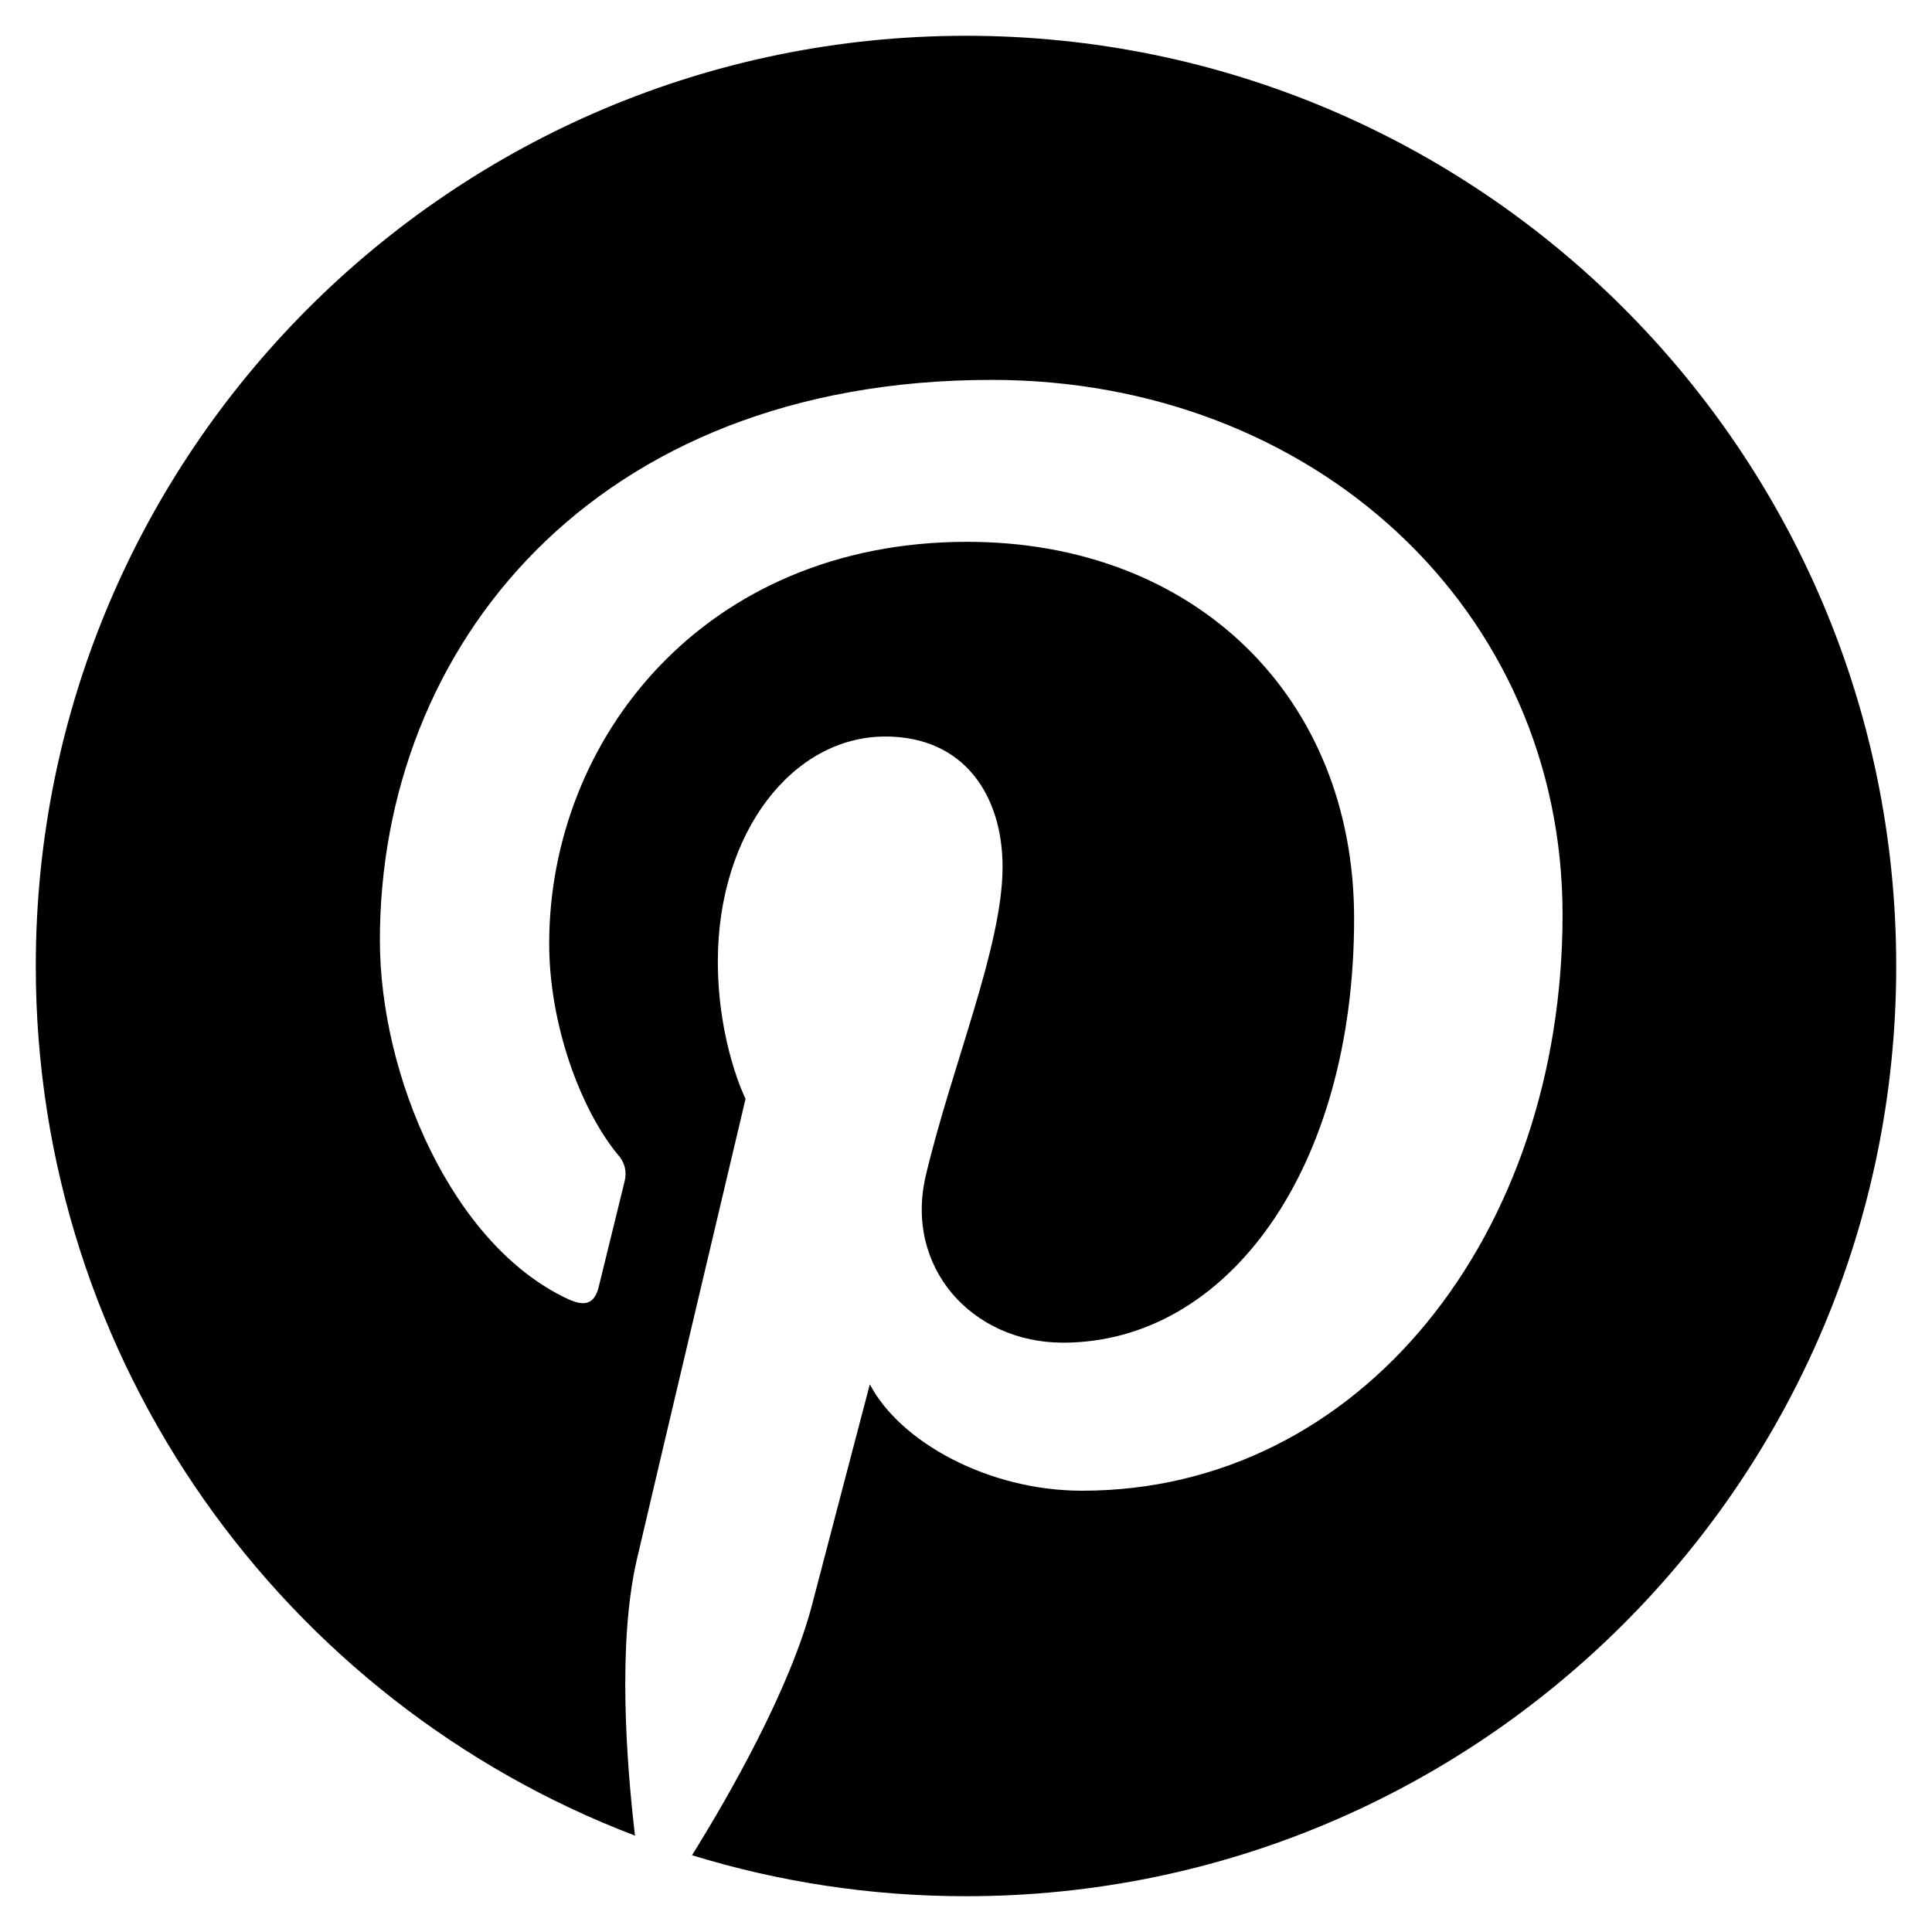 <svg width="27" height="27" viewBox="0 0 27 27" fill="none" xmlns="http://www.w3.org/2000/svg">
<g clip-path="url(#clip0_3462_63099)">
<path d="M0.5 13.5C0.5 19.05 3.979 23.788 8.874 25.653C8.755 24.638 8.628 22.964 8.901 21.79C9.136 20.78 10.419 15.357 10.419 15.357C10.419 15.357 10.032 14.582 10.032 13.435C10.032 11.637 11.074 10.293 12.373 10.293C13.478 10.293 14.011 11.122 14.011 12.116C14.011 13.226 13.304 14.886 12.939 16.425C12.634 17.713 13.586 18.764 14.855 18.764C17.155 18.764 18.924 16.338 18.924 12.837C18.924 9.738 16.697 7.572 13.517 7.572C9.836 7.572 7.675 10.333 7.675 13.188C7.675 14.301 8.103 15.492 8.638 16.141C8.684 16.19 8.716 16.25 8.732 16.315C8.747 16.38 8.746 16.448 8.728 16.513C8.629 16.922 8.411 17.801 8.368 17.981C8.311 18.217 8.181 18.268 7.935 18.153C6.319 17.401 5.309 15.038 5.309 13.14C5.309 9.057 8.274 5.309 13.859 5.309C18.348 5.309 21.837 8.508 21.837 12.783C21.837 17.243 19.026 20.833 15.122 20.833C13.81 20.833 12.578 20.151 12.156 19.346C12.156 19.346 11.507 21.818 11.35 22.422C11.044 23.597 10.197 25.083 9.671 25.927C10.883 26.3 12.168 26.5 13.5 26.5C20.679 26.5 26.5 20.679 26.5 13.5C26.5 6.321 20.679 0.5 13.5 0.5C6.321 0.5 0.5 6.321 0.5 13.5Z" fill="black"/>
</g>
<defs>
<clipPath id="clip0_3462_63099">
<rect width="26" height="26" fill="white" transform="translate(0.5 0.5)"/>
</clipPath>
</defs>
</svg>
